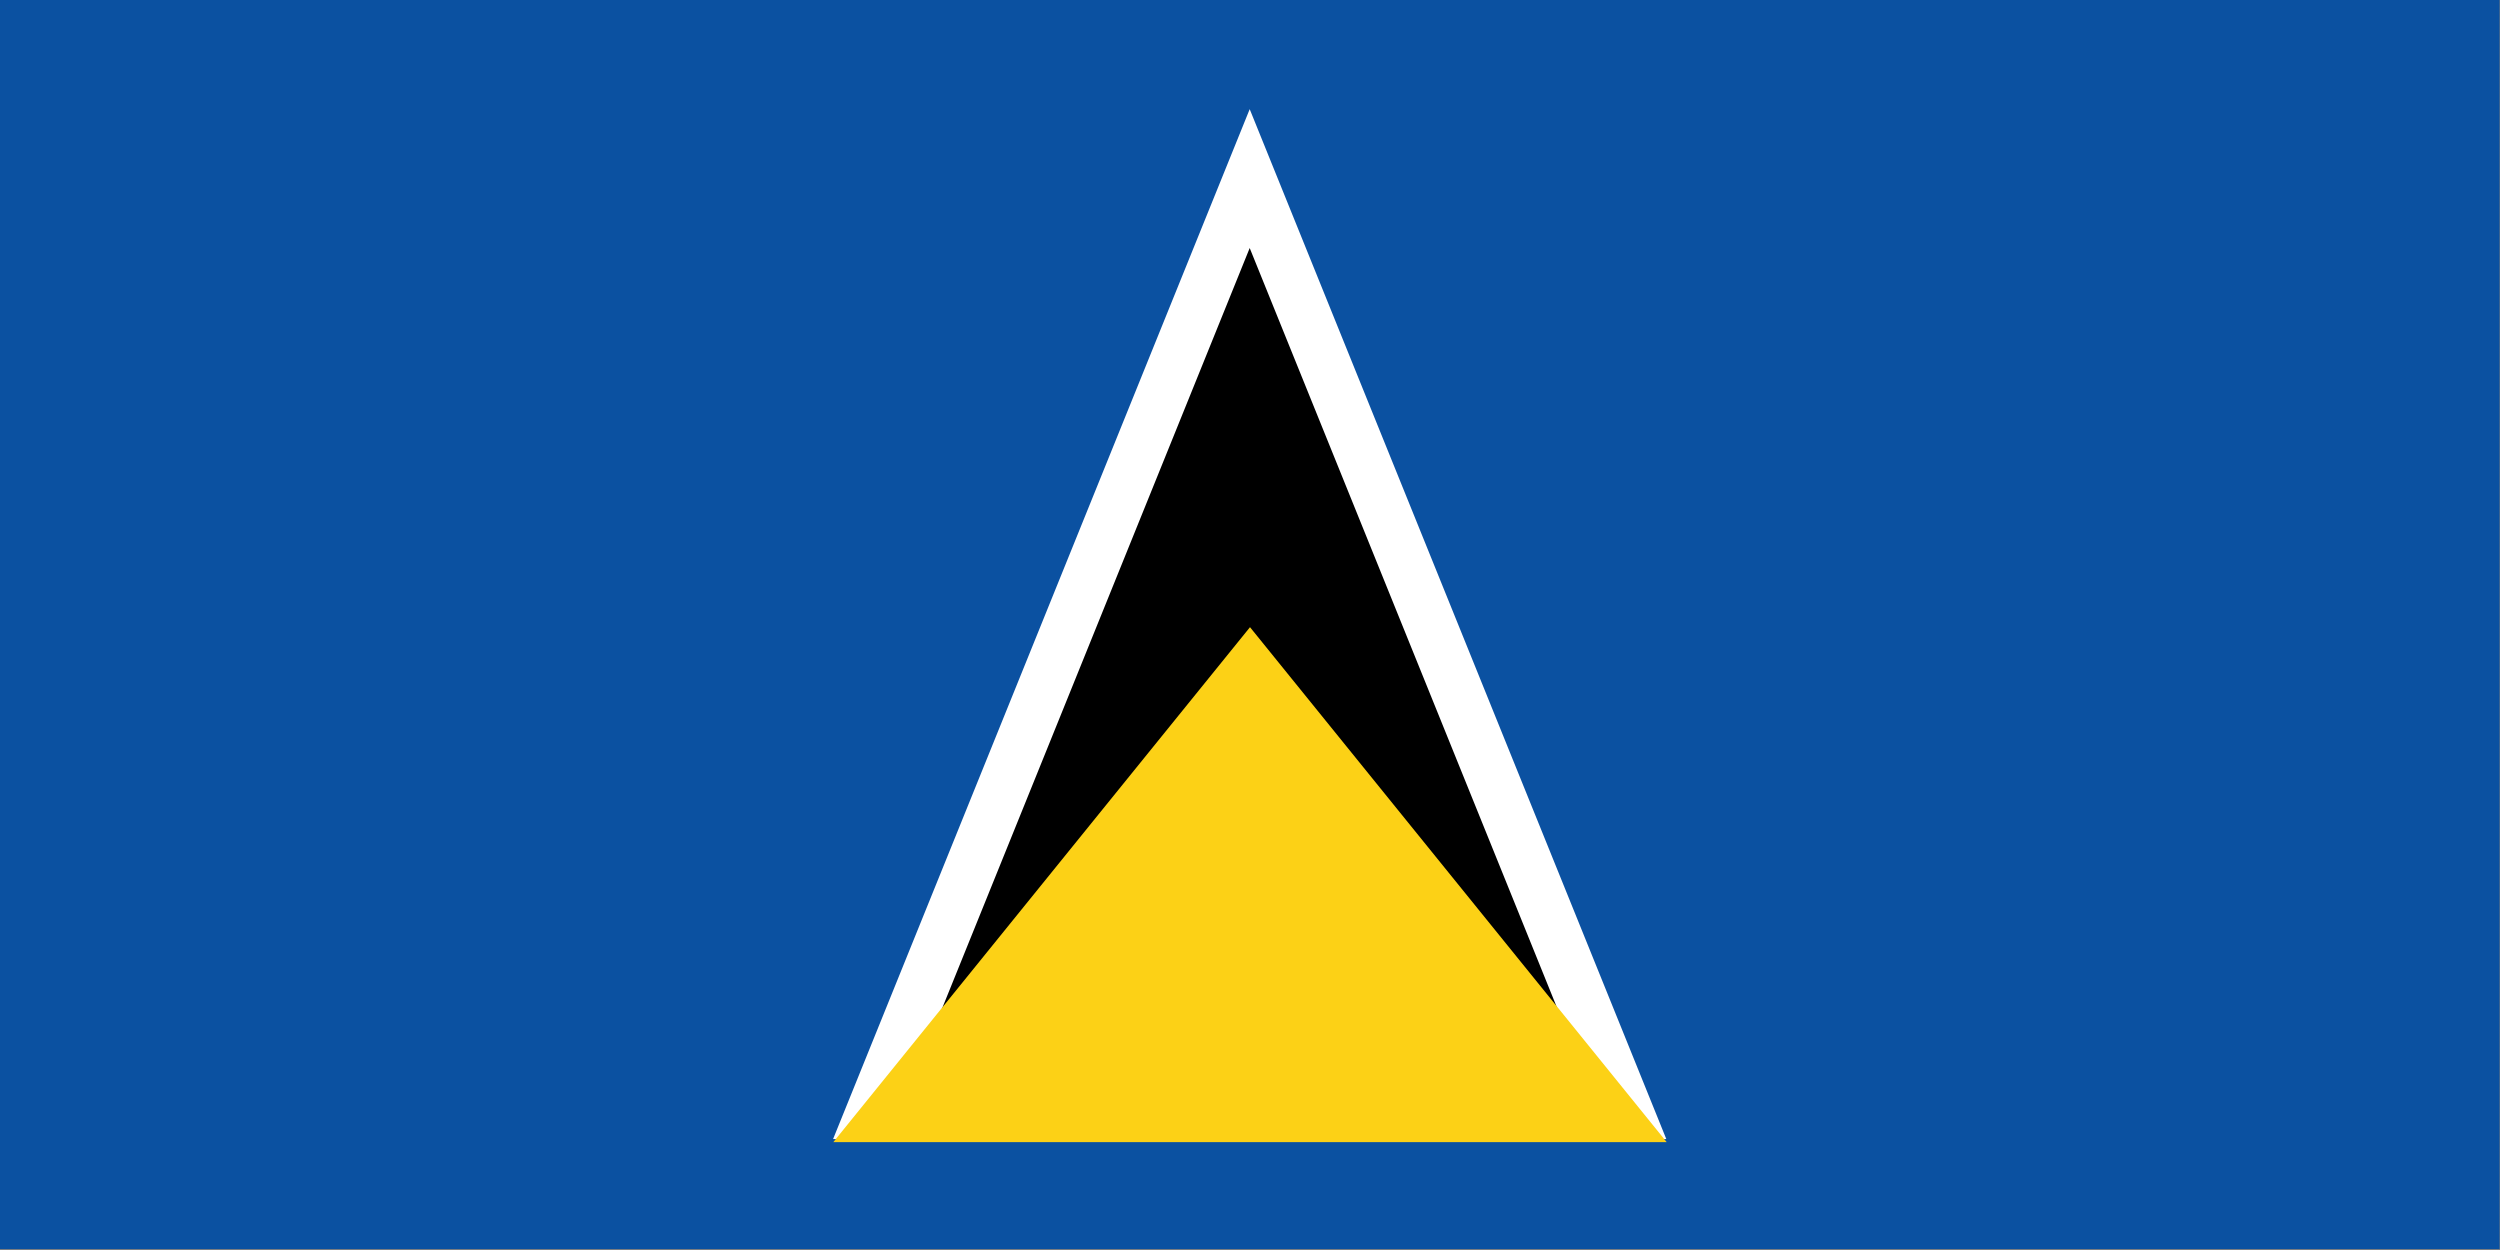 <?xml version="1.0" encoding="UTF-8" standalone="no"?>
<!-- Created with Inkscape (http://www.inkscape.org/) -->
<svg:svg
   xmlns:dc="http://purl.org/dc/elements/1.1/"
   xmlns:cc="http://web.resource.org/cc/"
   xmlns:rdf="http://www.w3.org/1999/02/22-rdf-syntax-ns#"
   xmlns:svg="http://www.w3.org/2000/svg"
   xmlns:sodipodi="http://inkscape.sourceforge.net/DTD/sodipodi-0.dtd"
   xmlns:inkscape="http://www.inkscape.org/namespaces/inkscape"
   version="1.0"
   x="0"
   y="0"
   width="600"
   height="300"
   id="svg1"
   sodipodi:version="0.32"
   inkscape:version="0.43"
   sodipodi:docname="Flag_of_Saint_Lucia.svg"
   sodipodi:docbase="C:\Documents and Settings\Ruben\Bureaublad">
  <svg:rect width="100%" height="100%" fill="#808080" stroke="none"/>
  <sodipodi:namedview
     inkscape:window-height="712"
     inkscape:window-width="1024"
     inkscape:pageshadow="2"
     inkscape:pageopacity="0.0"
     borderopacity="1.0"
     bordercolor="#666666"
     pagecolor="#ffffff"
     id="base"
     inkscape:zoom="1.1083333"
     inkscape:cx="299.99992"
     inkscape:cy="150.00028"
     inkscape:window-x="-4"
     inkscape:window-y="-4"
     inkscape:current-layer="svg1" />
  <svg:defs
     id="defs3" />
  <svg:rect
     width="180"
     height="90"
     x="125"
     y="587.362"
     transform="matrix(3.333,0,0,3.333,-416.667,-1957.874)"
     style="fill:#0b51a1;fill-opacity:1;fill-rule:evenodd;stroke:none;stroke-width:1pt;stroke-linecap:butt;stroke-linejoin:miter;stroke-opacity:1"
     id="rect908" />
  <svg:path
     d="M 185,669.443 L 245,669.443 L 215,595.281 L 185,669.443 z "
     style="fill:#ffffff;fill-opacity:1;fill-rule:evenodd;stroke:none;stroke-width:1pt;stroke-linecap:butt;stroke-linejoin:miter;stroke-opacity:1"
     id="path1530"
     transform="matrix(3.333,0,0,3.333,-416.667,-1957.874)" />
  <svg:path
     d="M 189.044,669.443 L 240.956,669.443 L 215,605.281 L 189.044,669.443 z "
     style="fill:#000000;fill-opacity:1;fill-rule:evenodd;stroke:none;stroke-width:1pt;stroke-linecap:butt;stroke-linejoin:miter;stroke-opacity:1"
     id="path2152"
     transform="matrix(3.333,0,0,3.333,-416.667,-1957.874)" />
  <svg:path
     d="M 200,274.104 L 400,274.104 L 300,150.521 L 200,274.104 z "
     style="fill:#fcd116;fill-opacity:1;fill-rule:evenodd;stroke:none;stroke-width:1pt;stroke-linecap:butt;stroke-linejoin:miter;stroke-opacity:1"
     id="path2774" />
</svg:svg>
